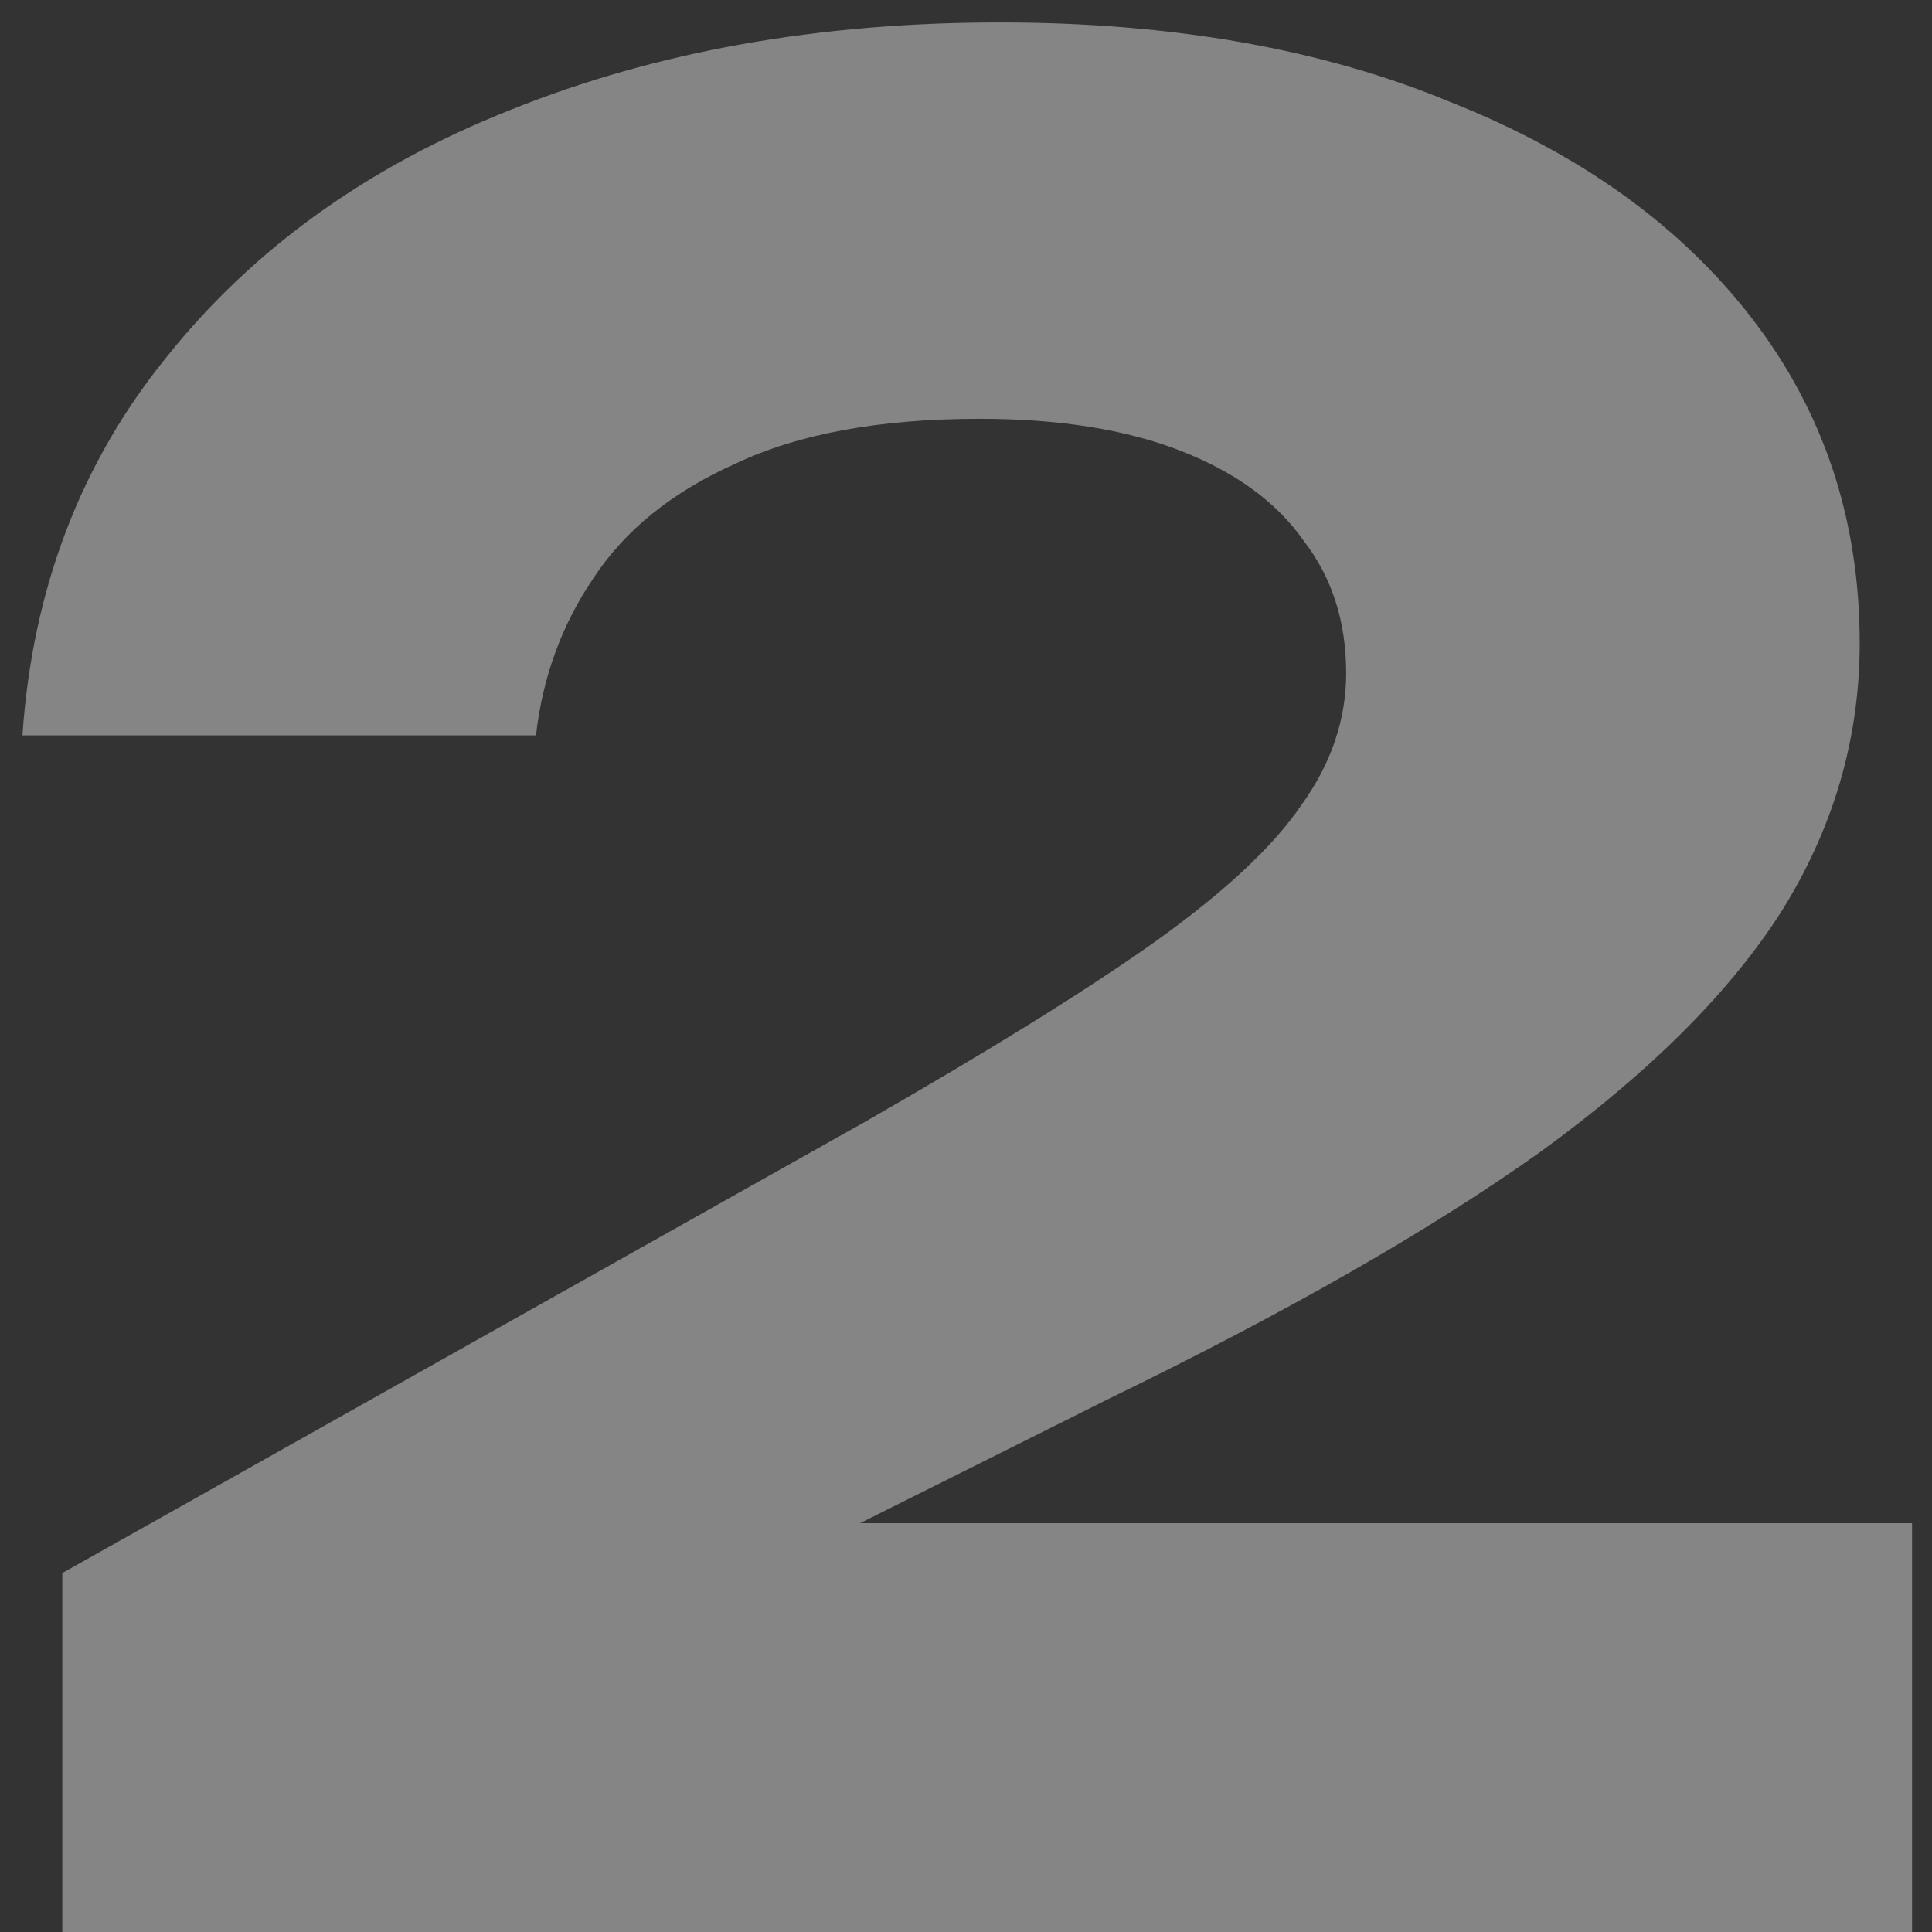 <?xml version="1.0" encoding="UTF-8"?> <svg xmlns="http://www.w3.org/2000/svg" width="62" height="62" viewBox="0 0 62 62" fill="none"><rect x="0" y="0" width="62" height="62" fill="#333333" stroke="none"/><path d="M0.72 23.6C1.04 18.907 2.587 14.853 5.36 11.44C8.133 7.973 11.813 5.333 16.4 3.52C21.04 1.653 26.267 0.72 32.08 0.72C37.627 0.72 42.453 1.573 46.56 3.28C50.72 4.933 53.947 7.253 56.24 10.24C58.533 13.227 59.68 16.693 59.68 20.64C59.68 23.68 58.853 26.533 57.2 29.2C55.547 31.813 52.96 34.4 49.44 36.96C45.92 39.467 41.307 42.107 35.6 44.88L19.12 53.12L18.48 48.88H61.36V62H2V50.48L27.76 36C31.76 33.707 34.853 31.787 37.04 30.24C39.28 28.64 40.853 27.173 41.76 25.84C42.72 24.507 43.2 23.093 43.2 21.6C43.2 19.947 42.747 18.533 41.84 17.36C40.987 16.133 39.68 15.173 37.92 14.48C36.16 13.787 34 13.44 31.44 13.44C28.24 13.44 25.627 13.92 23.6 14.88C21.573 15.787 20.053 17.013 19.04 18.56C18.027 20.053 17.413 21.733 17.2 23.6H0.72Z" fill="white" fill-opacity="0.4"></path></svg> 